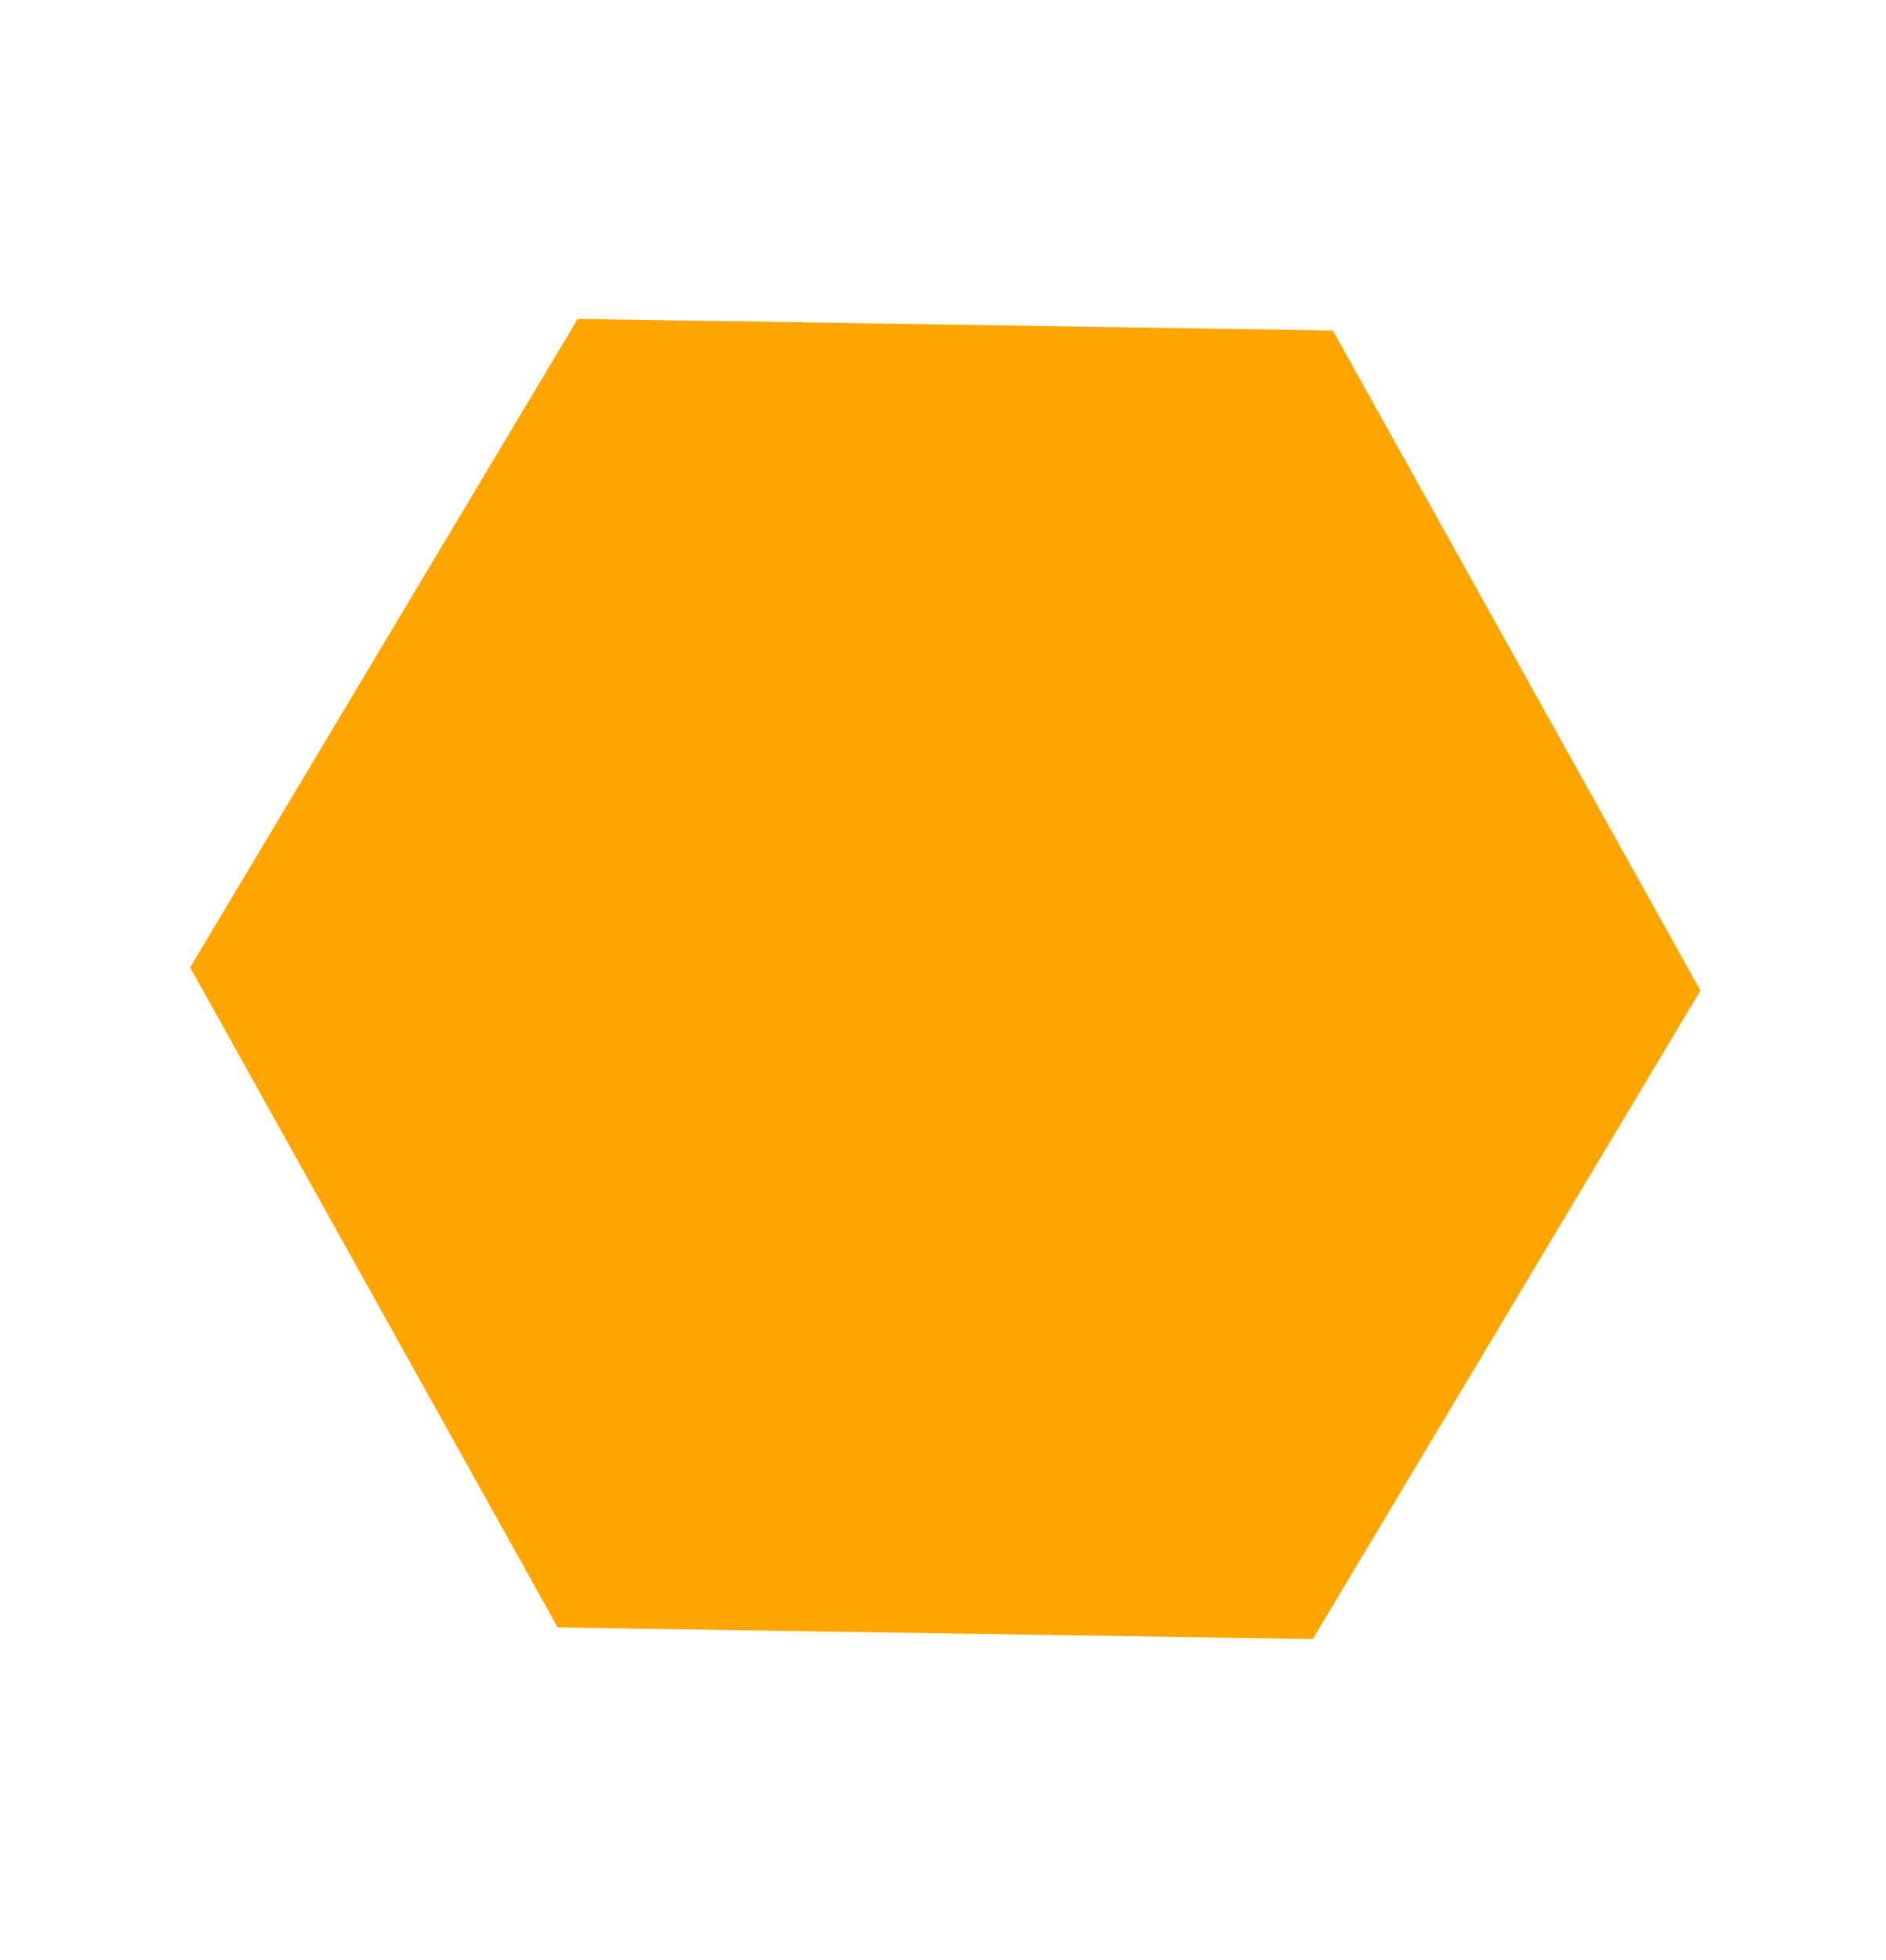 <?xml version="1.0" encoding="UTF-8"?> <svg xmlns="http://www.w3.org/2000/svg" width="283" height="294" viewBox="0 0 283 294" fill="none"> <path d="M196.995 245.837L83.682 244.103L28.528 145.104L86.686 47.839L199.999 49.573L255.154 148.572L196.995 245.837Z" fill="#FFA500"></path> </svg> 